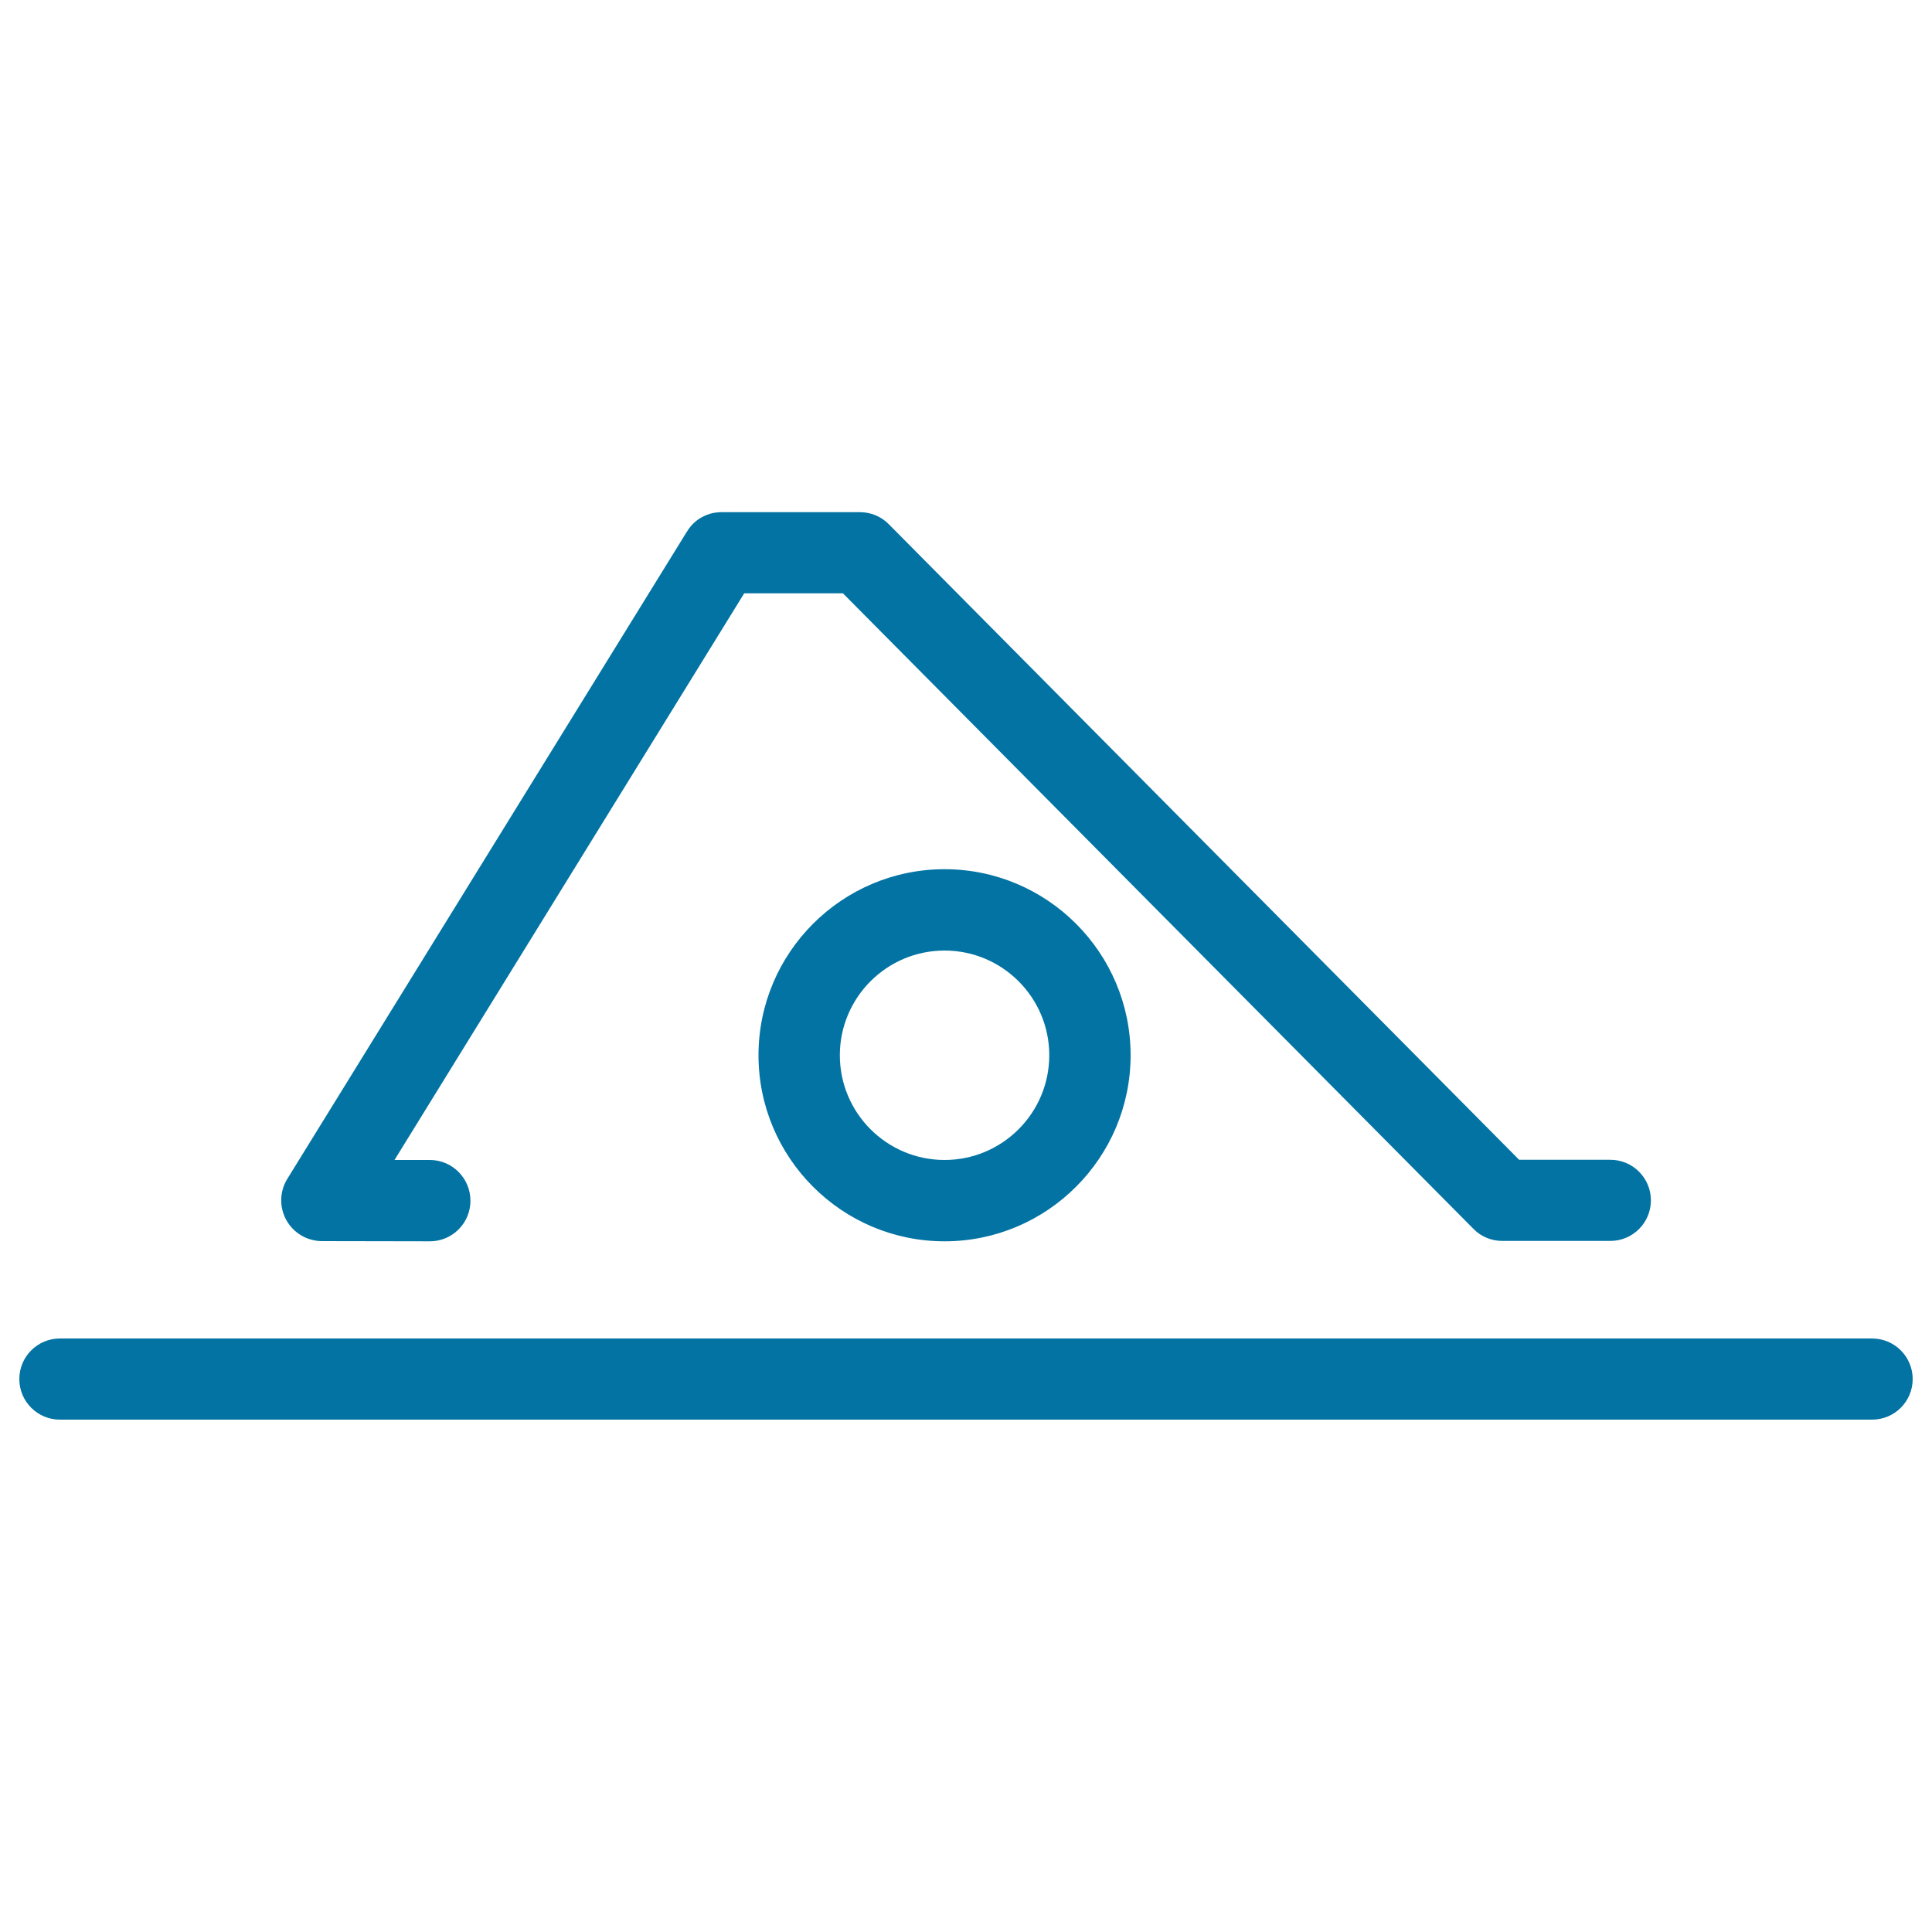 <svg xmlns="http://www.w3.org/2000/svg" viewBox="0 0 1000 1000" style="fill:#0273a2">
<title>Downward Dog Position SVG icon</title>
<path d="M148.2,631.5c-3.7-6.7-3.5-14.8,0.5-21.3l206.7-334.8c0.4-0.6,0.8-1.2,1.2-1.8c1.8-2.5,4.1-4.5,6.7-5.9c2.5-1.4,5.3-2.3,8.3-2.5c0.8-0.1,1.5-0.1,2.3-0.1l71.2,0c5.6,0,11,2.2,14.9,6.2l326.3,329h47.2c11.6,0,21,9.4,21,21s-9.4,21-21,21h-55.9c-5.6,0-11-2.2-14.9-6.2l-326.4-329l-51.1,0L204.2,600.4l18.3,0c11.6,0,21,9.5,21,21.1c0,11.6-9.4,21-21,21c0,0,0,0-0.1,0l-55.9-0.1C158.9,642.3,151.9,638.2,148.2,631.5z M488.9,449.9c53.1,0,96.3,43.2,96.3,96.3c0,53.1-43.2,96.3-96.3,96.3c-53.1,0-96.3-43.2-96.3-96.3C392.6,493.1,435.8,449.9,488.9,449.9z M488.9,492c-29.9,0-54.2,24.3-54.2,54.2c0,29.9,24.3,54.2,54.2,54.2s54.2-24.3,54.2-54.2S518.8,492,488.9,492z M969,692.8H31c-11.6,0-21,9.4-21,21s9.4,21,21,21H969c11.6,0,21-9.4,21-21S980.6,692.8,969,692.8z"/>
</svg>